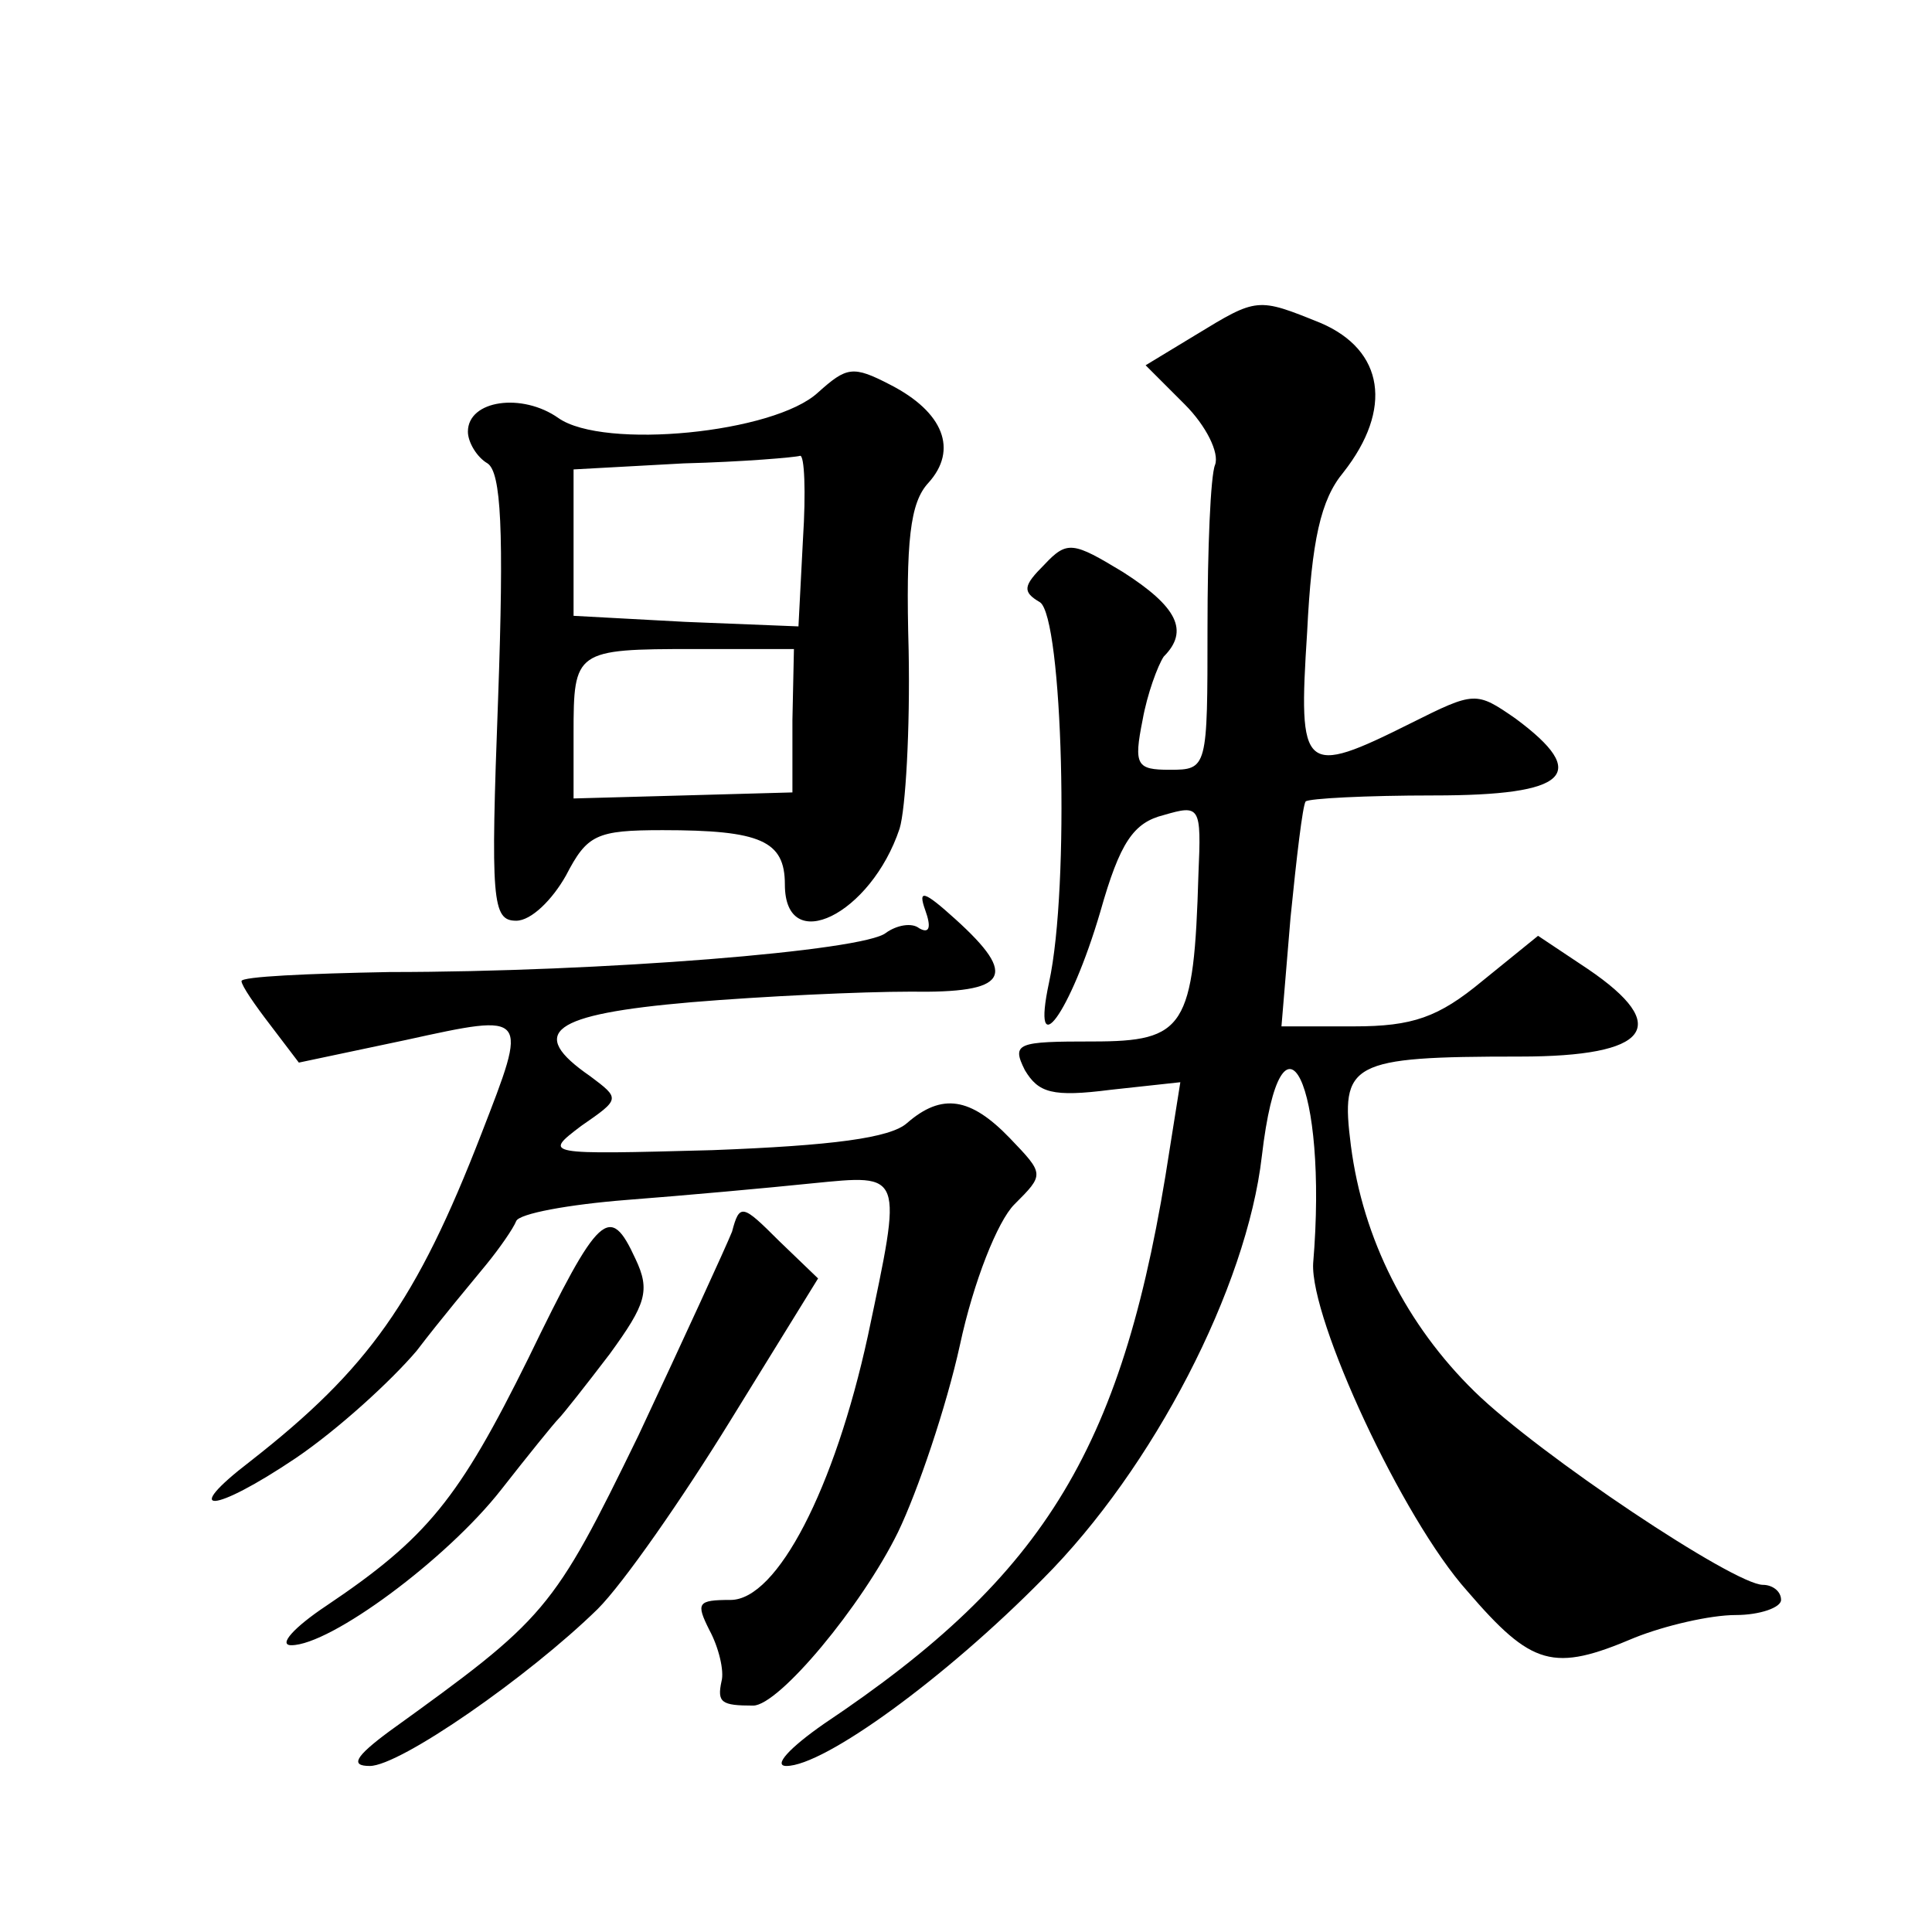 <?xml version="1.0" standalone="no"?>
<!DOCTYPE svg PUBLIC "-//W3C//DTD SVG 20010904//EN"
 "http://www.w3.org/TR/2001/REC-SVG-20010904/DTD/svg10.dtd">
<svg version="1.0" xmlns="http://www.w3.org/2000/svg"
 width="128pt" height="128pt" viewBox="0 0 128 128"
 preserveAspectRatio="xMidYMid meet">
<g transform="translate(0,128) scale(0.1,-0.1)"
fill="#0" stroke="none">
<path d="M792 1058 l-33 -20 26 -26 c14 -14 23 -32 20 -40 -3 -7 -5 -56 -5 -108
0 -93 0 -94 -25 -94 -22 0 -24 3 -18 33 3 17 10 36 14 42 17 17 9 33 -27 56 -33
20 -37 21 -52 5 -14 -14 -15 -18 -3 -25 15 -10 20 -188 6 -252 -12 -56 14 -21 34
47 13 46 22 59 42 64 24 7 25 6 23 -39 -3 -102 -9 -111 -70 -111 -50 0 -54 -1 -45
-19 9 -15 18 -18 57 -13 l46 5 -7 -44 c-30 -197 -81 -282 -229 -381 -23 -16 -34
-28 -25 -28 25 0 105 58 170 124 73 73 135 193 145 280 13 111 44 48 34 -71 -2
-37 59 -169 102 -217 43 -50 57 -54 111 -31 20 8 50 15 67 15 16 0 30 5 30 10 0
6 -6 10 -12 10 -19 0 -148 86 -191 128 -45 44 -74 101 -82 163 -7 55 -1 59 112
59 86 0 101 20 45 58 l-33 22 -37 -30 c-29 -24 -46 -30 -85 -30 l-48 0 6 72 c4
40 8 74 10 77 2 2 40 4 85 4 89 0 104 14 54 51 -26 18 -27 18 -69 -3 -72 -36 -75
-33 -69 60 3 61 9 88 24 106 33 42 27 81 -15 99 -42 17 -42 17 -83 -8z M542 1020
c-29 -27 -142 -38 -172 -17 -24 17 -60 12 -60 -9 0 -7 6 -17 13 -21 9 -6 11 -44
7 -156 -5 -134 -4 -147 12 -147 10 0 24 14 33 30 14 27 20 30 64 30 65 0 81 -7
81 -36 0 -48 57 -20 76 37 4 13 7 66 6 118 -2 73 1 98 13 111 20 22 10 47 -25 65
-25 13 -29 12 -48 -5z m-10 -97 l-3 -58 -75 3 -74 4 0 48 0 49 73 4 c39 1 74 4
77 5 3 1 4 -24 2 -55z m-7 -120 l0 -48 -72 -2 -73 -2 0 43 c0 55 1 56 80 56 l66
0 -1 -47z M613 677 c4 -11 3 -16 -4 -12 -5 4 -15 2 -22 -3 -14 -12 -189 -26 -329
-26 -54 -1 -98 -3 -98 -6 0 -3 9 -16 19 -29 l19 -25 71 15 c82 18 81 18 50 -62
-43 -111 -75 -156 -153 -217 -47 -36 -25 -35 30 2 28 19 63 51 80 71 16 21 37 46
46 57 9 11 18 24 20 29 2 5 35 11 73 14 39 3 94 8 123 11 61 6 60 8 37 -101 -22
-101 -60 -175 -91 -175 -22 0 -23 -2 -14 -20 6 -11 10 -27 8 -34 -3 -14 0 -16 21
-16 17 0 72 66 96 115 13 27 32 83 41 124 9 42 25 82 36 93 20 20 20 20 -3 44 -26
27 -45 30 -68 10 -11 -10 -50 -15 -129 -18 -112 -3 -112 -3 -87 16 26 18 26 18
6 33 -42 29 -26 41 67 49 48 4 113 7 145 7 65 -1 72 10 30 48 -21 19 -25 20 -20
6z M485 464 c-4 -10 -32 -71 -62 -135 -57 -117 -61 -121 -165 -196 -23 -17 -26
-23 -13 -23 20 0 105 59 151 104 17 17 56 73 88 125 l58 94 -26 25 c-24 24 -26
25 -31 6z M350 380 c-46 -93 -67 -119 -134 -164 -21 -14 -32 -26 -23 -26 26 0 103
57 139 103 18 23 35 44 38 47 3 3 18 22 34 43 24 33 27 42 17 63 -17 37 -24 31
-71 -66z"/>
</g>
</svg>
